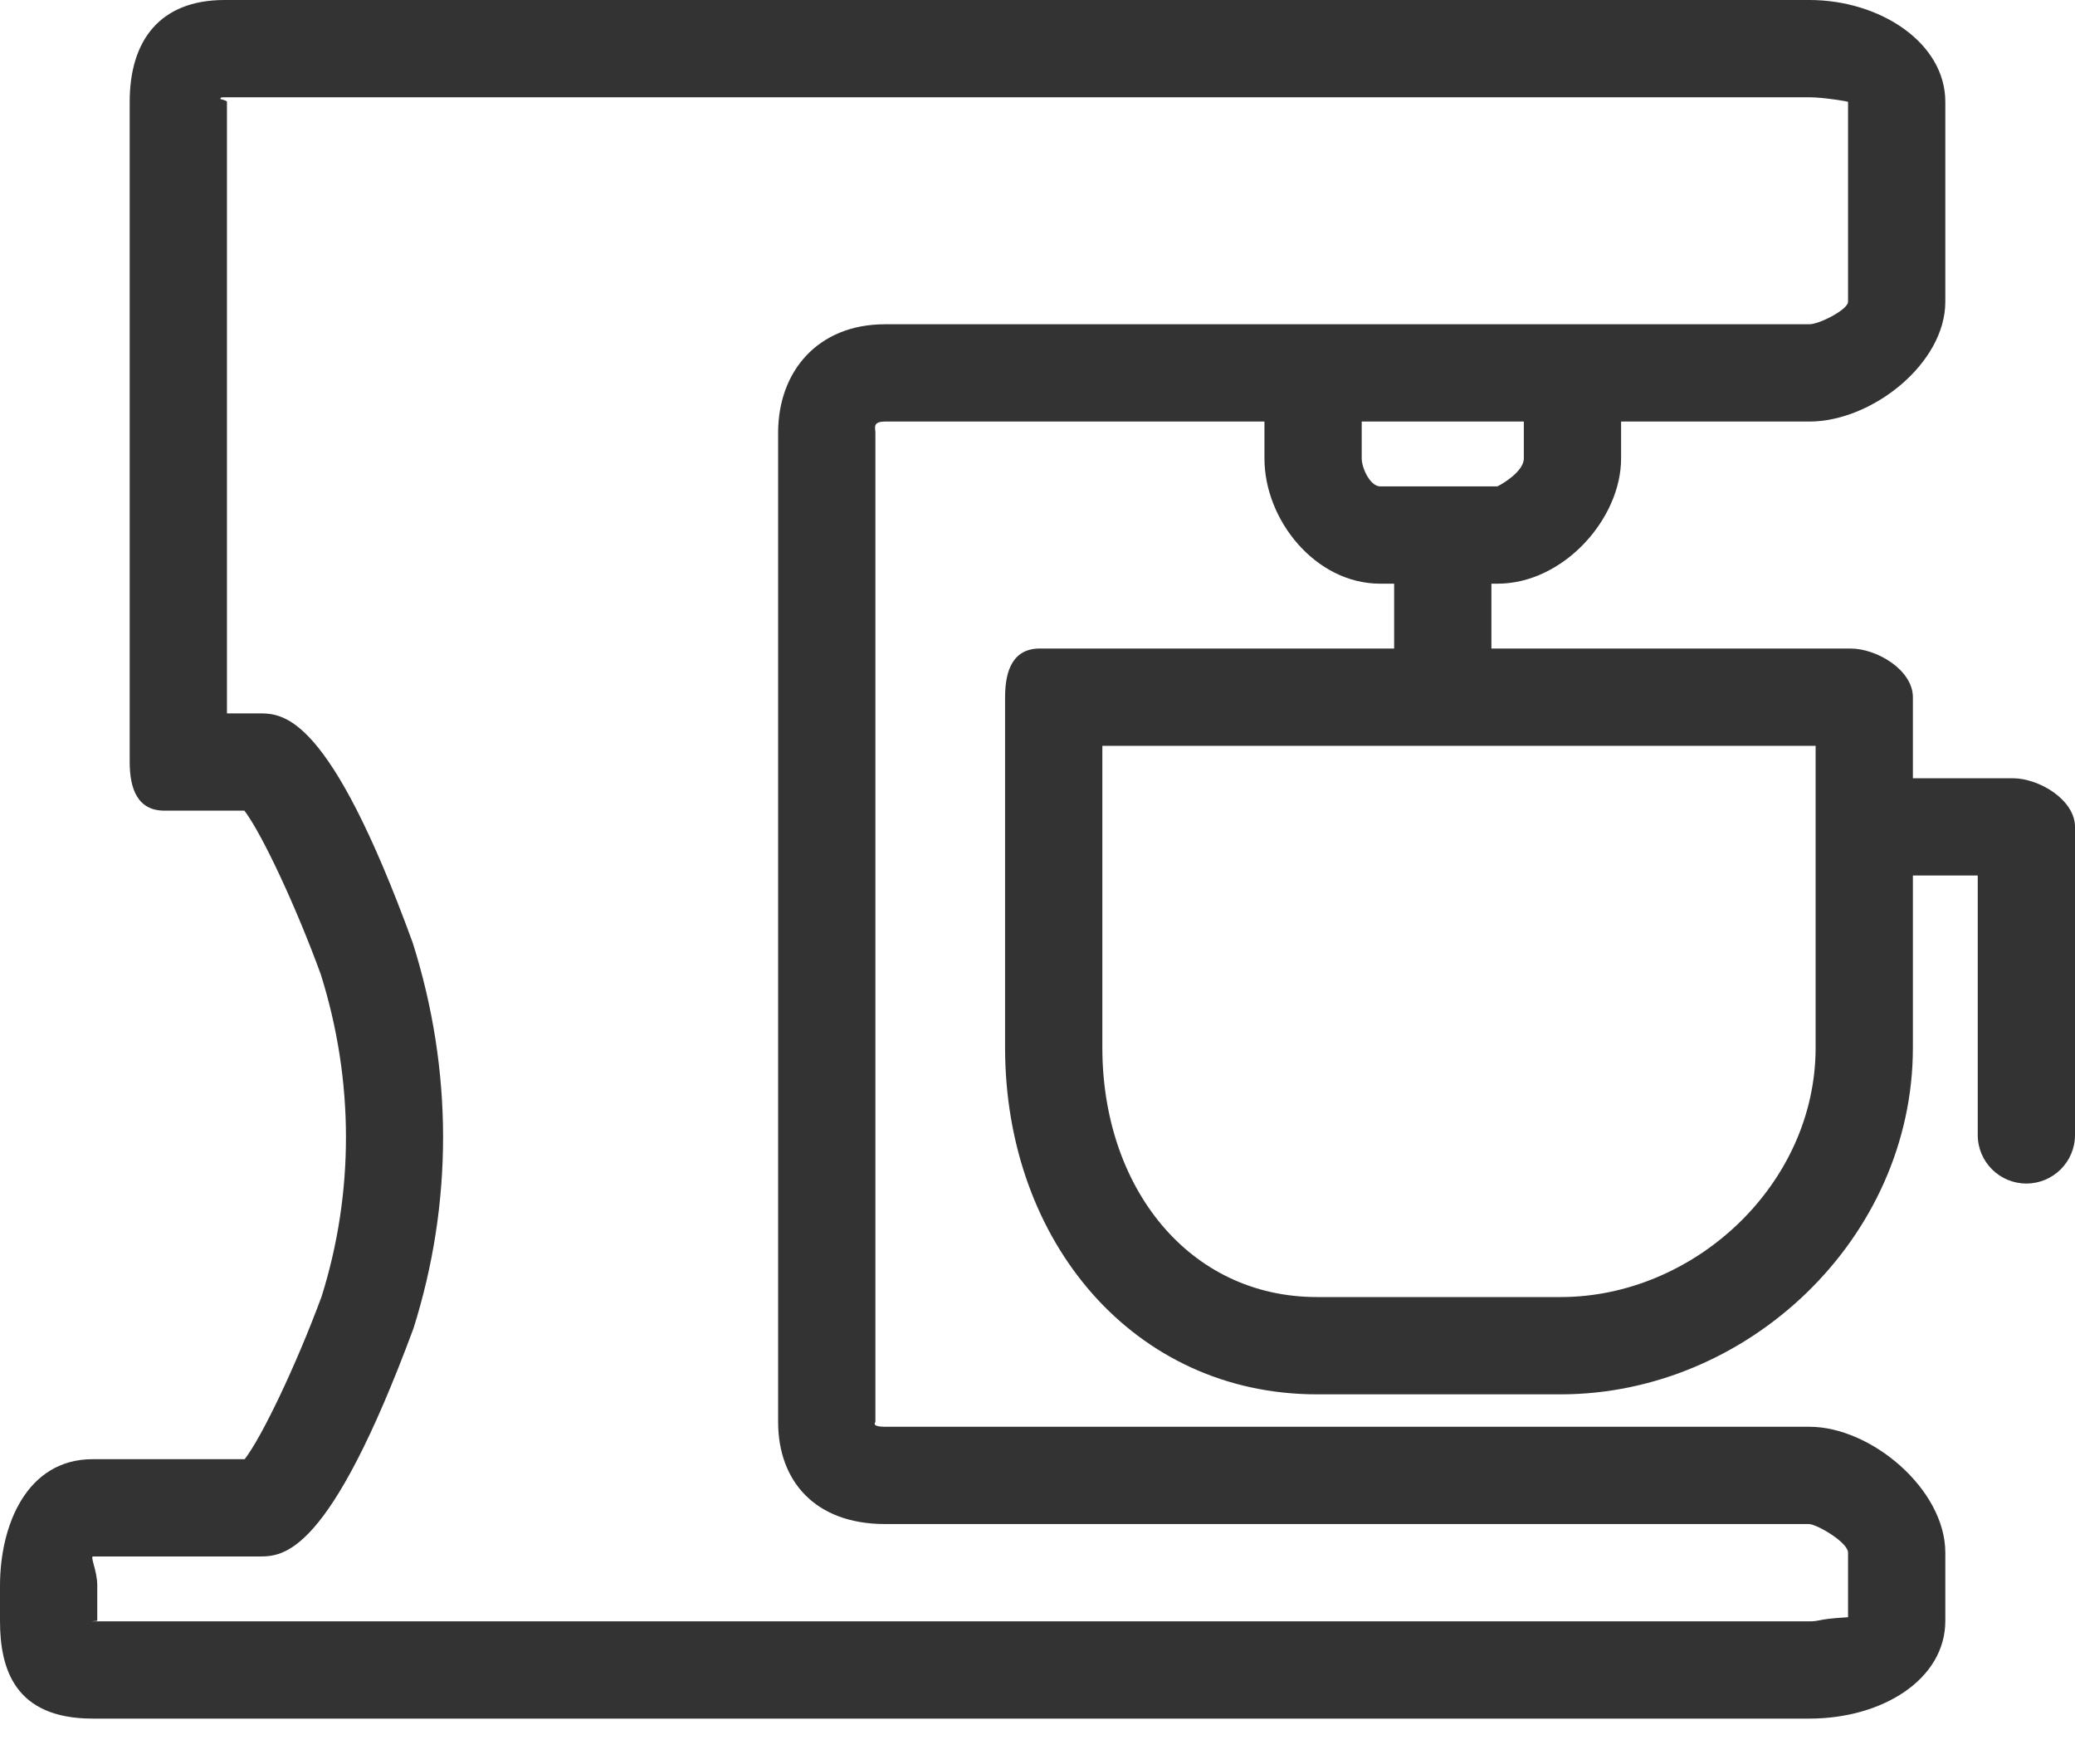<svg width="40" height="34" viewBox="0 0 40 34" fill="none" xmlns="http://www.w3.org/2000/svg">
<path fill-rule="evenodd" clip-rule="evenodd" d="M34.88 33.125H1.786C0.273 33.125 0 32.152 0 31.241V30.563C0 29.391 0.518 28.125 1.786 28.125H4.717C5.056 27.683 5.705 26.322 6.197 24.997C6.829 22.992 6.829 20.824 6.182 18.775C5.701 17.459 5.052 16.076 4.712 15.625H3.171C2.653 15.625 2.5 15.206 2.5 14.688V1.962C2.5 0.788 3.076 0 4.329 0H34.88C36.243 0 37.5 0.825 37.5 1.962V5.817C37.5 7.004 36.089 8.125 34.88 8.125H31.25V8.837C31.25 10.002 30.134 11.25 28.87 11.25H28.75V12.5H35.671C36.188 12.5 36.875 12.919 36.875 13.438V15H38.796C39.313 15 40 15.419 40 15.938V21.875C40 22.393 39.58 22.812 39.062 22.812C38.545 22.812 38.125 22.393 38.125 21.875V16.875H36.875V20.192C36.875 23.878 33.682 26.875 30.086 26.875H25.388C21.866 26.875 19.375 23.94 19.375 20.192V13.438C19.375 12.919 19.528 12.5 20.046 12.5H26.875V11.25H26.603C25.367 11.25 24.375 10.032 24.375 8.837V8.125H17.062C16.852 8.125 16.863 8.216 16.872 8.294C16.873 8.31 16.875 8.325 16.875 8.339V27.407C16.875 27.407 16.875 27.408 16.874 27.409L16.872 27.412C16.859 27.433 16.817 27.5 17.062 27.5H34.88C36.068 27.5 37.5 28.703 37.5 29.927V31.241C37.5 32.368 36.288 33.125 34.88 33.125ZM25.046 6.25H30.046H34.88C35.072 6.25 35.625 5.966 35.625 5.817V1.962C35.625 1.956 35.152 1.875 34.88 1.875H4.329C4.255 1.875 4.255 1.882 4.255 1.89C4.255 1.894 4.255 1.899 4.243 1.904C4.243 1.907 4.262 1.913 4.284 1.919C4.323 1.93 4.375 1.944 4.375 1.962V13.75H4.986C5.46 13.75 6.344 13.75 7.956 18.171C8.734 20.629 8.734 23.187 7.97 25.606C6.34 30 5.459 30 4.986 30H1.786C1.769 30.016 1.785 30.074 1.807 30.158C1.836 30.263 1.875 30.409 1.875 30.563V31.239C1.875 31.242 1.828 31.245 1.796 31.247H1.796L1.796 31.247H1.796C1.767 31.249 1.749 31.25 1.786 31.25H34.88C34.978 31.25 35.016 31.242 35.071 31.231C35.149 31.215 35.262 31.192 35.625 31.171V29.927C35.625 29.729 35.036 29.386 34.878 29.375H17.062C15.713 29.375 15 28.547 15 27.407V8.339C15 7.168 15.756 6.25 17.062 6.25H25.046ZM26.25 8.125V8.837C26.25 9.018 26.409 9.37 26.604 9.375H28.863C28.948 9.338 29.375 9.088 29.375 8.837V8.125H26.25ZM21.25 14.375V20.192C21.25 22.888 22.918 25 25.388 25H30.086C32.648 25 35 22.843 35 20.192V14.375H21.25Z" fill="#333333"/>
</svg>
